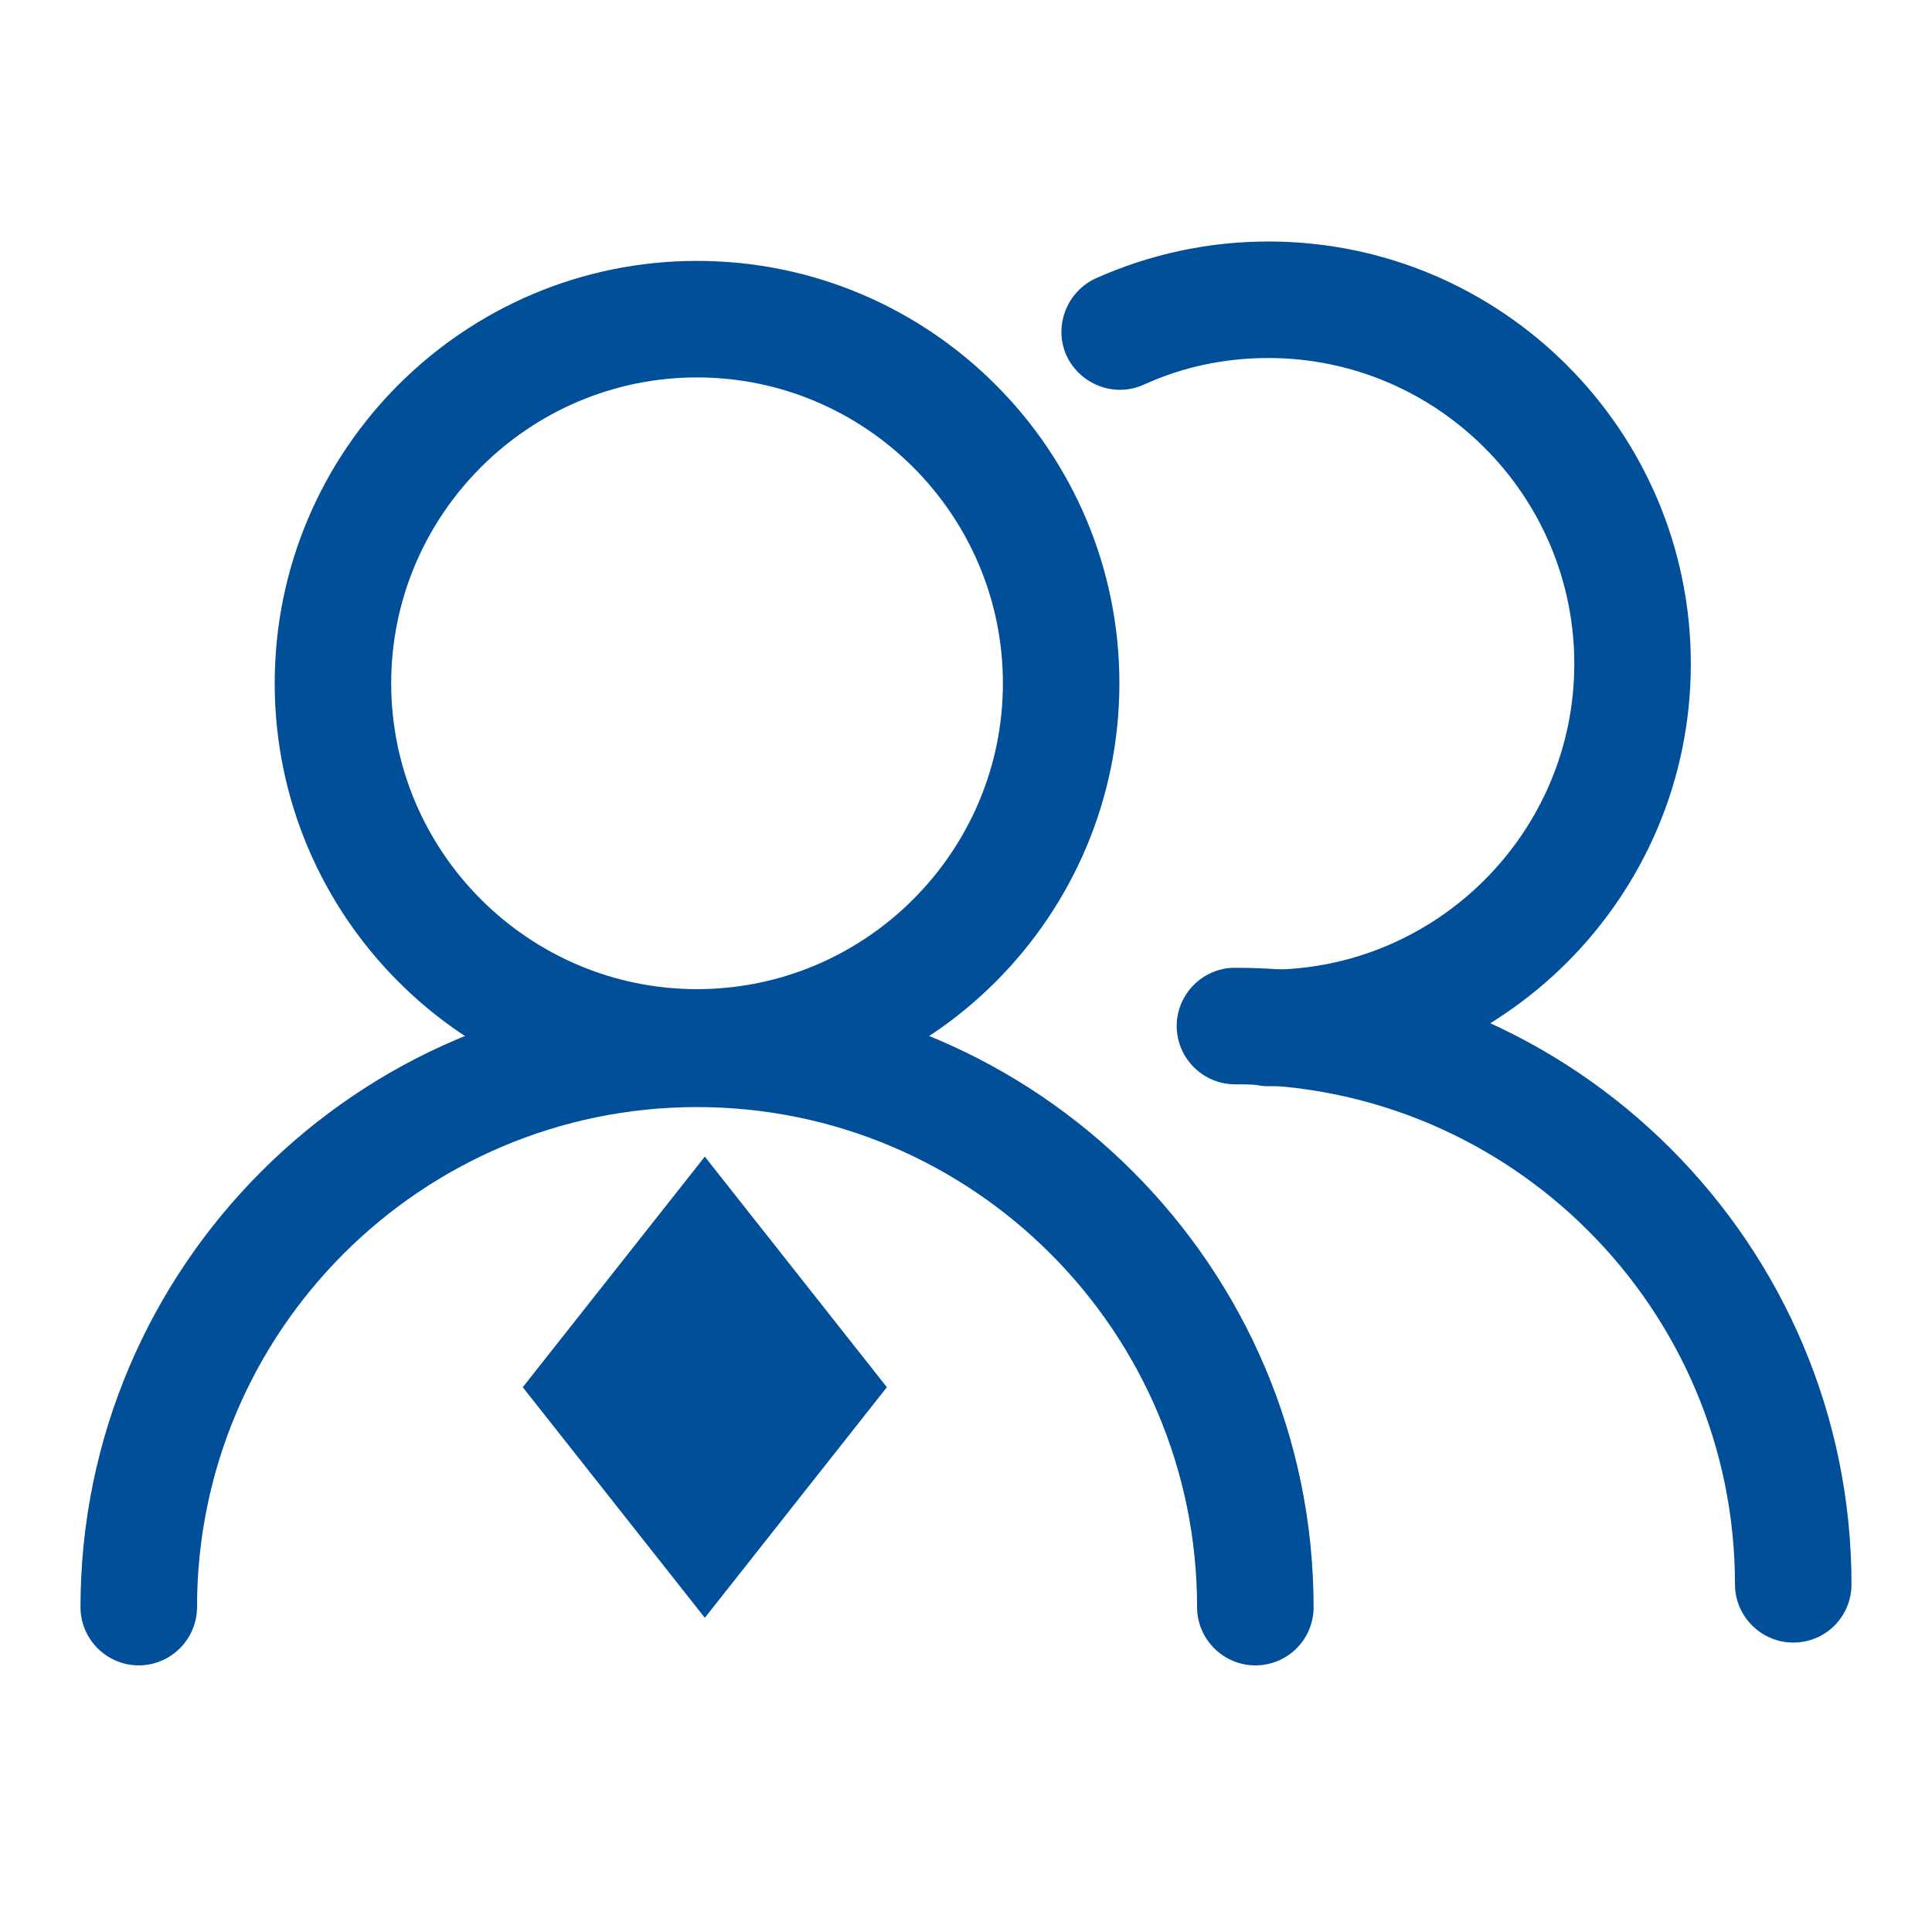 <?xml version="1.0" encoding="UTF-8"?>
<svg width="48px" height="48px" viewBox="0 0 48 48" version="1.1" xmlns="http://www.w3.org/2000/svg" xmlns:xlink="http://www.w3.org/1999/xlink">
    <title>ico备份</title>
    <g id="定稿" stroke="none" stroke-width="1" fill="none" fill-rule="evenodd">
        <g id="2走进华资" transform="translate(-518, -6057)">
            <g id="核心优势备份-2" transform="translate(0, 5525)">
                <g id="编组-9" transform="translate(240, 222)">
                    <g id="警务大数据备份-3" transform="translate(246, 280)">
                        <g id="ico备份" transform="translate(32, 30)">
                            <rect id="矩形" stroke="#979797" fill="#D8D8D8" opacity="0" x="0" y="0" width="48" height="48"></rect>
                            <g id="人才" transform="translate(2, 6)" fill="#004F98" fill-rule="nonzero">
                                <path d="M15.318,21.469 C9.529,21.469 4.825,16.765 4.825,10.976 C4.825,5.186 9.529,0.482 15.318,0.482 C21.107,0.482 25.811,5.186 25.811,10.976 C25.811,16.765 21.107,21.469 15.318,21.469 Z M15.318,3.377 C11.133,3.377 7.719,6.791 7.719,10.976 C7.719,15.161 11.133,18.575 15.318,18.575 C19.503,18.575 22.917,15.161 22.917,10.976 C22.917,6.791 19.503,3.377 15.318,3.377 L15.318,3.377 Z" id="形状"></path>
                                <path d="M29.514,20.987 C28.718,20.987 28.067,20.336 28.067,19.539 C28.067,18.743 28.718,18.092 29.514,18.092 C33.7,18.092 37.113,14.679 37.113,10.493 C37.113,6.308 33.7,2.895 29.514,2.895 C28.429,2.895 27.391,3.112 26.414,3.558 C25.691,3.884 24.834,3.558 24.497,2.834 C24.171,2.111 24.497,1.254 25.22,0.917 C26.571,0.314 28.019,0 29.514,0 C35.304,0 40.008,4.704 40.008,10.493 C40.008,16.283 35.304,20.987 29.514,20.987 Z M29.189,35.376 C28.393,35.376 27.741,34.725 27.741,33.929 C27.741,27.078 22.169,21.505 15.318,21.505 C8.467,21.505 2.895,27.078 2.895,33.929 C2.895,34.725 2.243,35.376 1.447,35.376 C0.651,35.376 0,34.725 0,33.929 C0,25.486 6.875,18.611 15.318,18.611 C23.761,18.611 30.636,25.486 30.636,33.929 C30.636,34.737 29.985,35.376 29.189,35.376 L29.189,35.376 Z" id="形状"></path>
                                <path d="M42.553,34.809 C41.757,34.809 41.105,34.158 41.105,33.362 C41.105,26.511 35.533,20.939 28.682,20.939 C27.886,20.939 27.235,20.287 27.235,19.491 C27.235,18.695 27.886,18.044 28.682,18.044 C37.125,18.044 44,24.919 44,33.362 C44,34.158 43.361,34.809 42.553,34.809 L42.553,34.809 Z M15.511,34.194 L10.988,28.465 L15.511,22.736 L20.034,28.465 L15.511,34.194 Z" id="形状"></path>
                            </g>
                        </g>
                    </g>
                </g>
            </g>
        </g>
    </g>
</svg>
